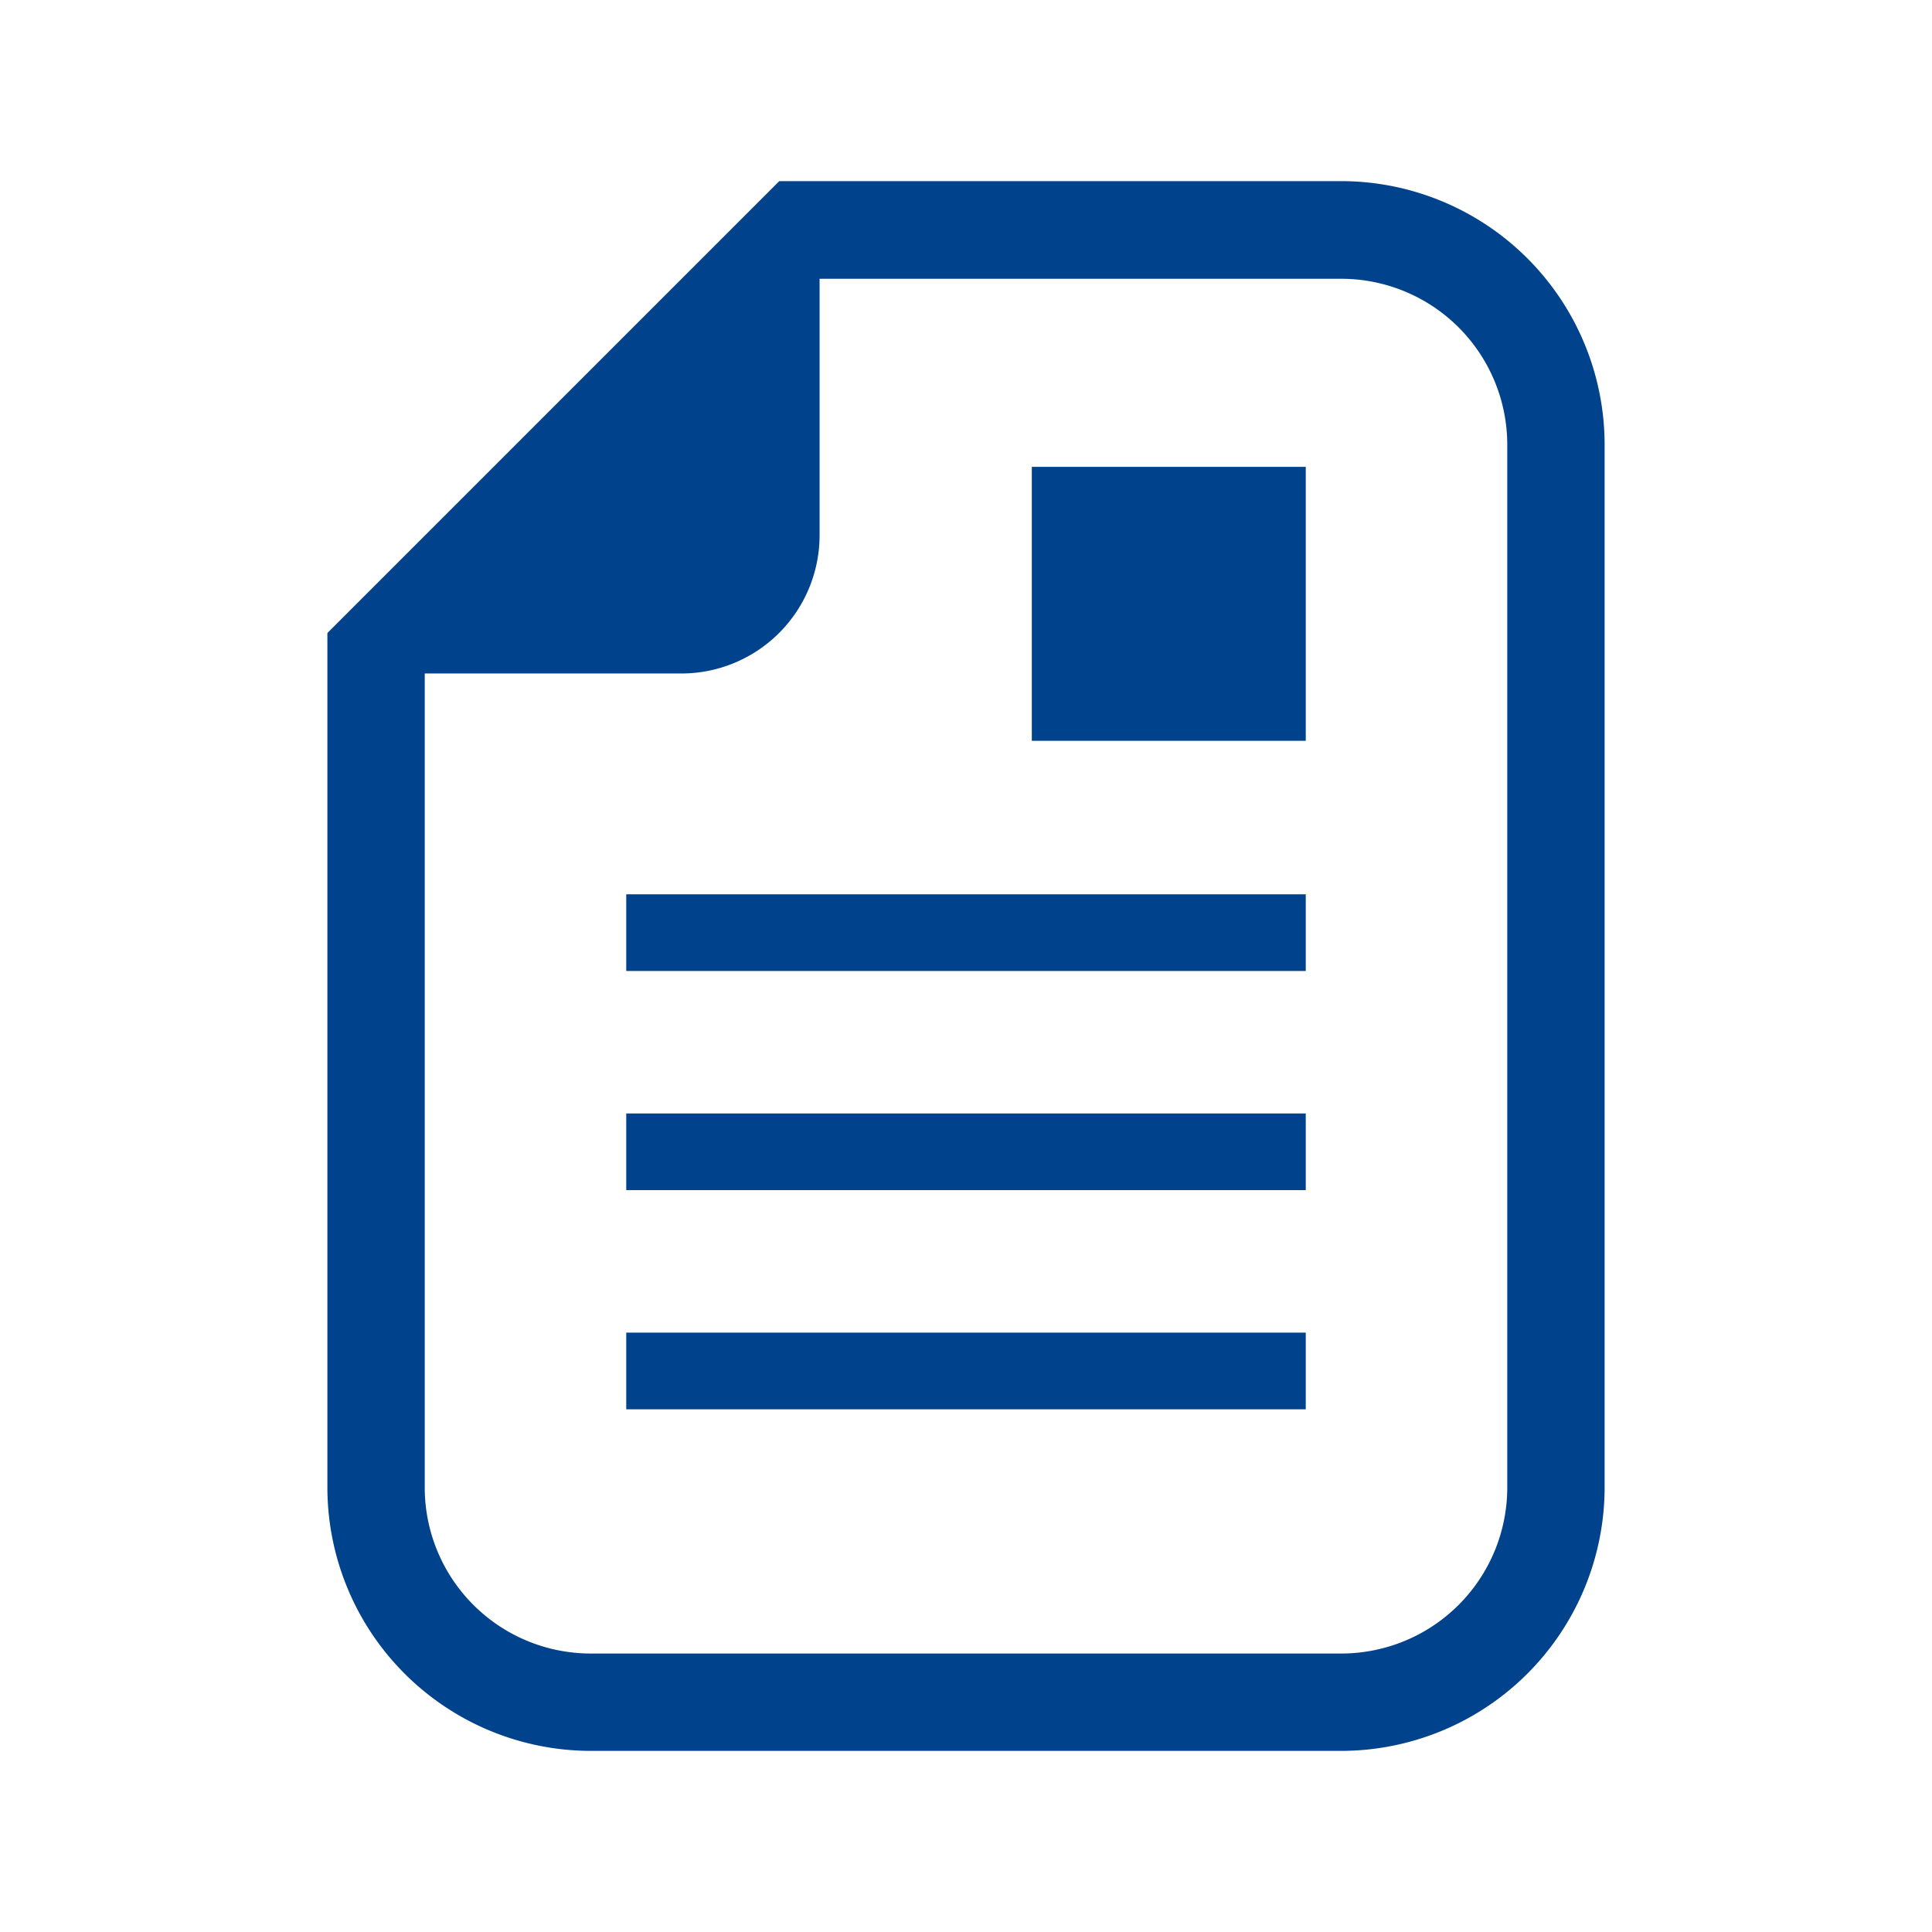 <svg xmlns="http://www.w3.org/2000/svg" viewBox="0 0 128 128"><defs><style>.cls-1{fill:none;}.cls-2{fill:#00428b;}</style></defs><g id="レイヤー_2" data-name="レイヤー 2"><g id="レイヤー_3" data-name="レイヤー 3"><rect class="cls-1" width="128" height="128"/><path class="cls-2" d="M88.86,12H51.63l-1.89,1.89L23.58,40.05l-1.89,1.89V98.55A17.47,17.47,0,0,0,39.14,116H88.86a17.47,17.47,0,0,0,17.45-17.45V29.45A17.47,17.47,0,0,0,88.86,12Zm11,86.55a11,11,0,0,1-11,11H39.14a11,11,0,0,1-11-11V44.62h17a9.16,9.16,0,0,0,9.16-9.15v-17H88.86a11,11,0,0,1,11,11Z"/><rect class="cls-2" x="68.36" y="30.93" width="18.15" height="18.15"/><rect class="cls-2" x="41.49" y="59.25" width="45.02" height="5.08"/><rect class="cls-2" x="41.49" y="73.77" width="45.02" height="5.08"/><rect class="cls-2" x="41.49" y="88.29" width="45.02" height="5.08"/></g></g></svg>